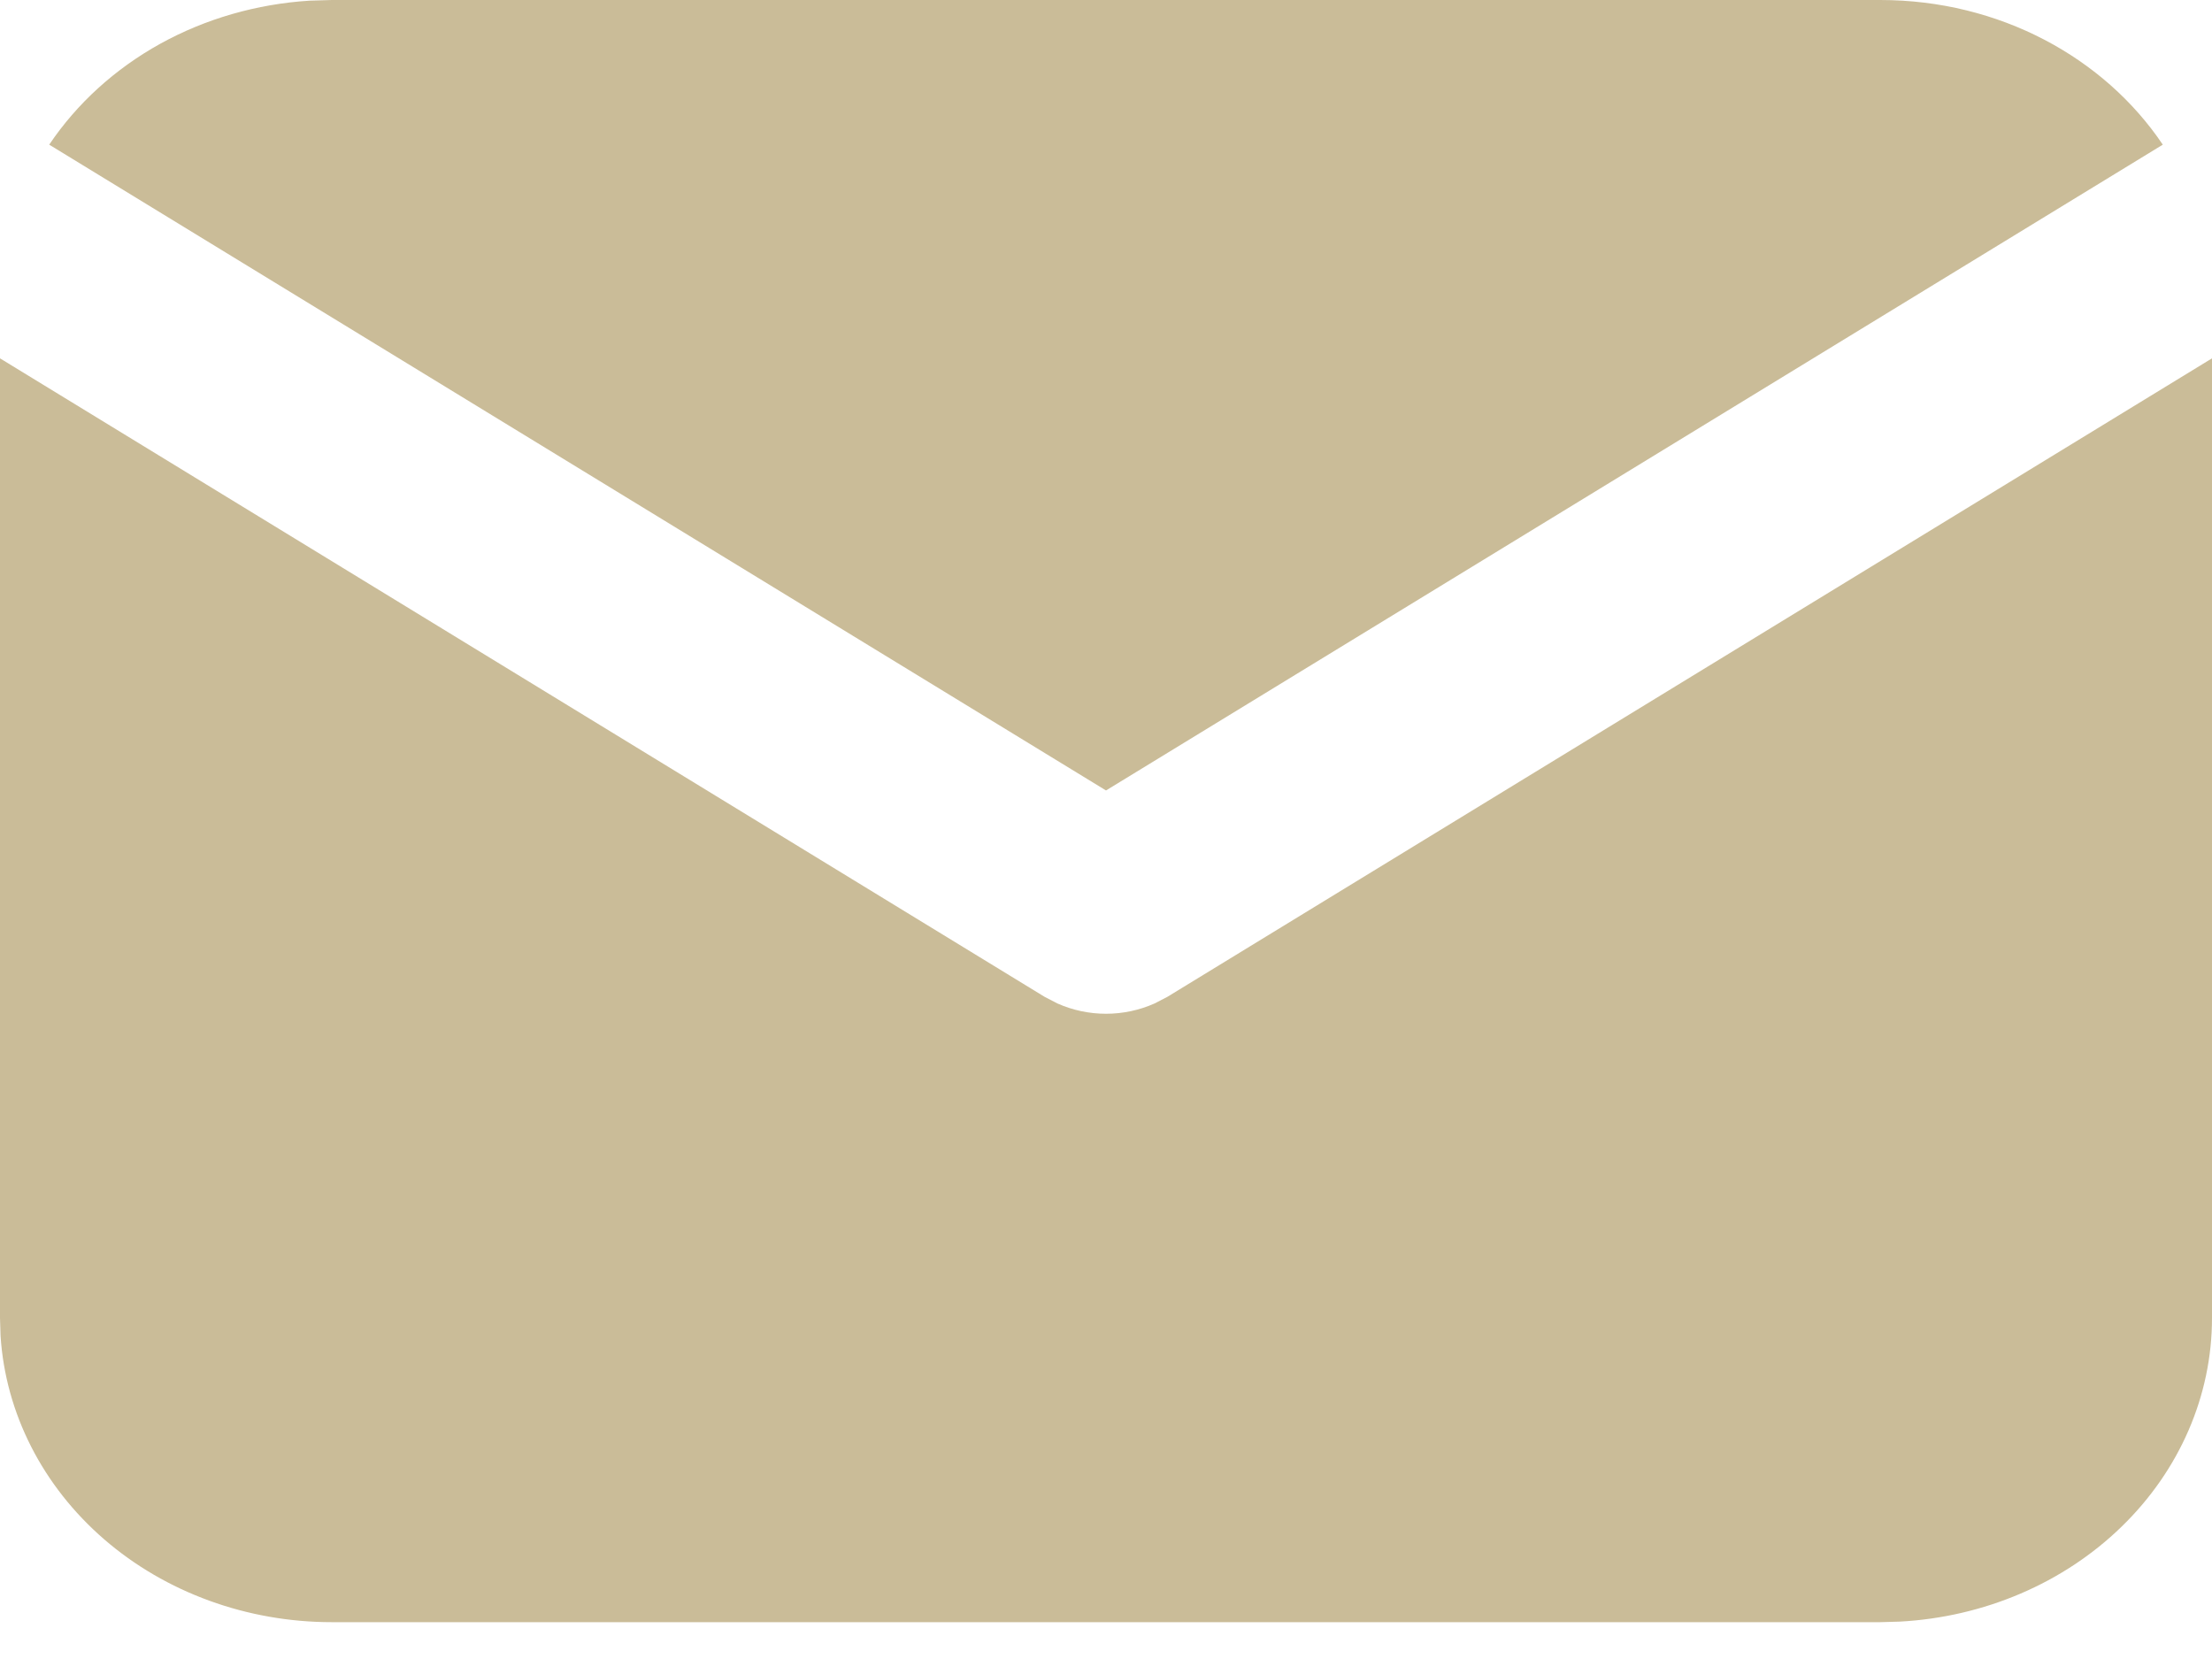 <?xml version="1.0" encoding="UTF-8"?> <svg xmlns="http://www.w3.org/2000/svg" width="20" height="15" viewBox="0 0 20 15" fill="none"> <path d="M20 3.24V11.917C20 12.618 19.708 13.293 19.183 13.803C18.658 14.314 17.94 14.621 17.176 14.662L17 14.667H3C2.235 14.667 1.498 14.399 0.942 13.918C0.385 13.436 0.05 12.778 0.005 12.078L0 11.917V3.24L9.445 9.013L9.561 9.073C9.698 9.134 9.848 9.166 10 9.166C10.152 9.166 10.302 9.134 10.439 9.073L10.555 9.013L20 3.24Z" fill="#CABC98"></path> <path d="M17 0C18.08 0 19.027 0.522 19.555 1.308L10 7.147L0.445 1.308C0.696 0.935 1.04 0.622 1.45 0.395C1.859 0.169 2.322 0.036 2.799 0.006L3 0H17Z" fill="#CABC98"></path> </svg> 
